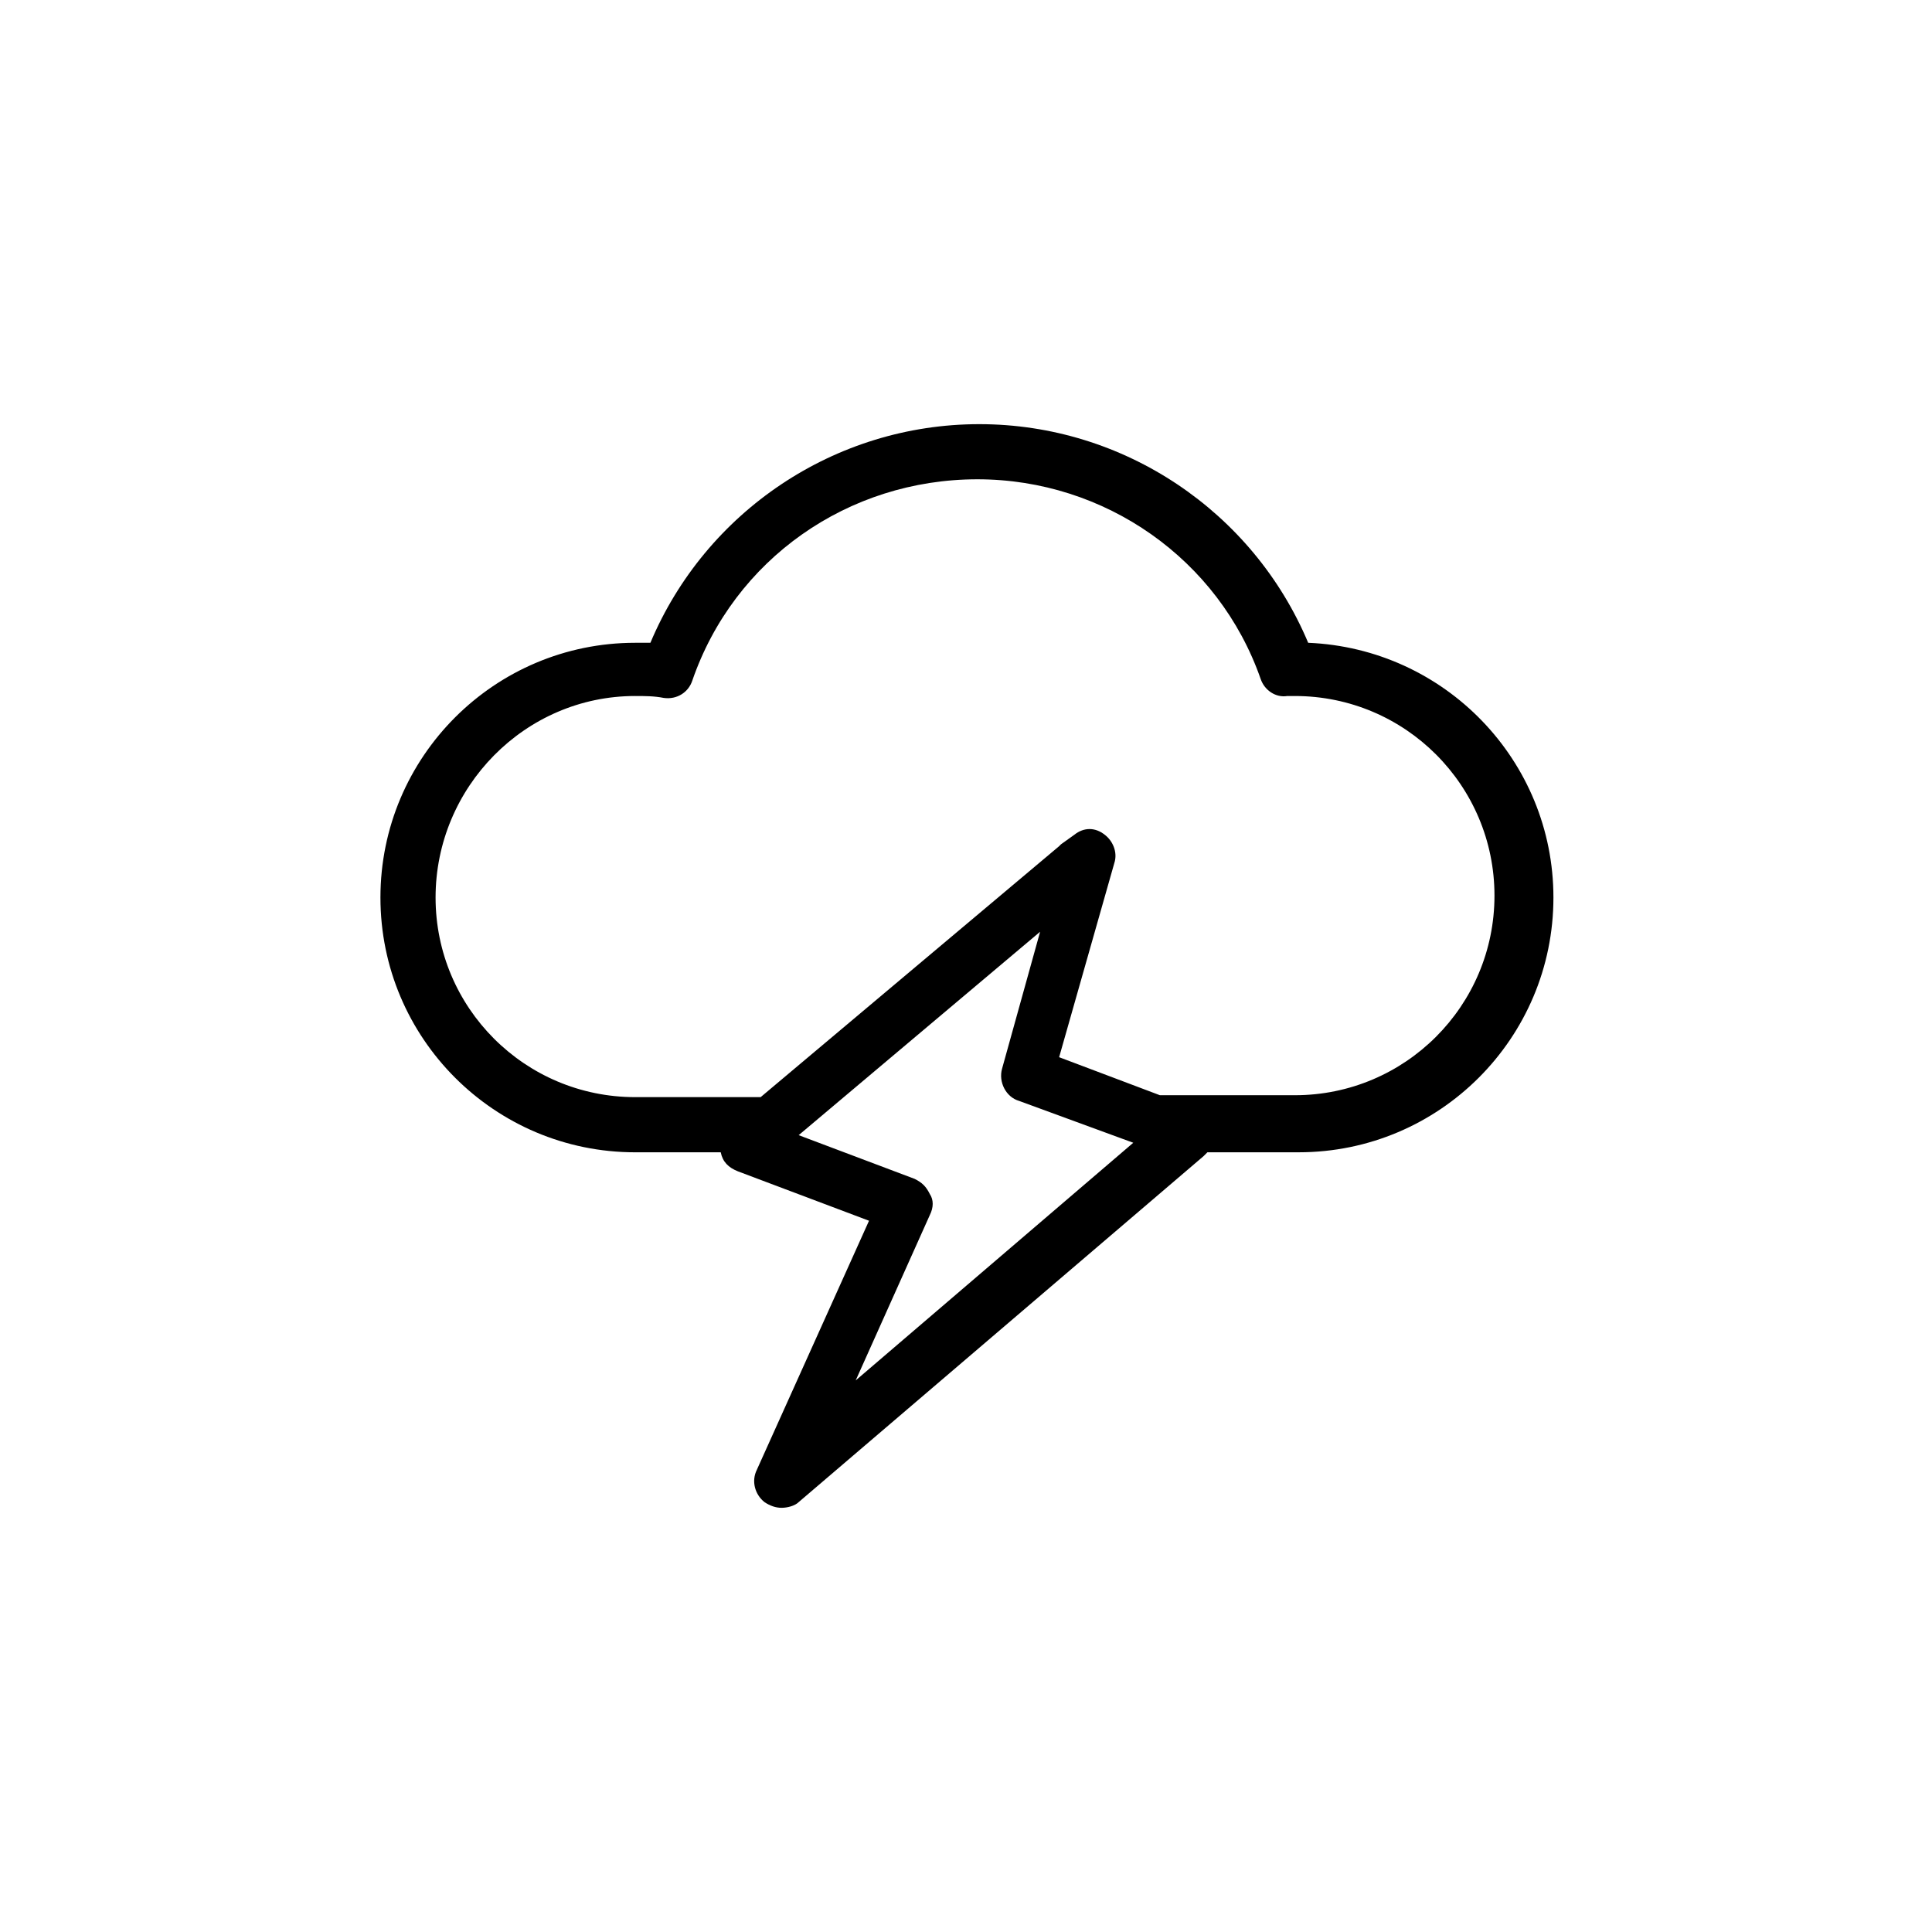 <?xml version="1.0" encoding="UTF-8"?>
<!-- Uploaded to: SVG Repo, www.svgrepo.com, Generator: SVG Repo Mixer Tools -->
<svg fill="#000000" width="800px" height="800px" version="1.1" viewBox="144 144 512 512" xmlns="http://www.w3.org/2000/svg">
 <path d="m244.82 381.86c0 37.281 30.23 67.512 67.512 67.512h22.672c0.504 2.519 2.016 4.031 4.535 5.039l34.762 13.098-29.727 65.996c-1.512 3.023-0.504 6.551 2.016 8.566 1.512 1.008 3.023 1.512 4.535 1.512 1.512 0 3.527-0.504 4.535-1.512l107.31-91.695c0.504-0.504 0.504-0.504 1.008-1.008h24.184c37.281 0 67.512-30.23 67.512-67.512 0-36.273-28.719-66-64.992-67.512-14.609-34.762-48.871-57.938-87.16-57.938-38.289 0-72.547 23.176-87.16 57.938h-4.031c-37.281 0.004-67.512 30.23-67.512 67.516zm125.95 127.96 19.648-43.832c1.008-2.016 1.008-4.031 0-5.543-1.008-2.016-2.016-3.023-4.031-4.031l-30.73-11.586 63.984-53.906-10.078 36.273c-1.008 3.527 1.008 7.559 4.535 8.566l30.23 11.082zm-58.441-181.37c2.519 0 5.039 0 7.559 0.504 3.527 0.504 6.551-1.512 7.559-4.535 11.082-32.242 41.312-53.402 75.57-53.402 33.754 0 63.984 21.16 75.066 52.898 1.008 3.023 4.031 5.039 7.055 4.535h2.016c29.223 0 52.898 23.68 52.898 52.898 0 29.223-23.68 52.898-52.898 52.898h-35.77l-26.703-10.078 14.609-51.387c1.008-3.023-0.504-6.047-2.519-7.559-2.519-2.016-5.543-2.016-8.062 0l-3.527 2.523-0.504 0.504-79.098 66.504h-33.25c-29.223 0-52.898-23.68-52.898-52.898 0-29.223 23.676-53.406 52.898-53.406z"/>
</svg>